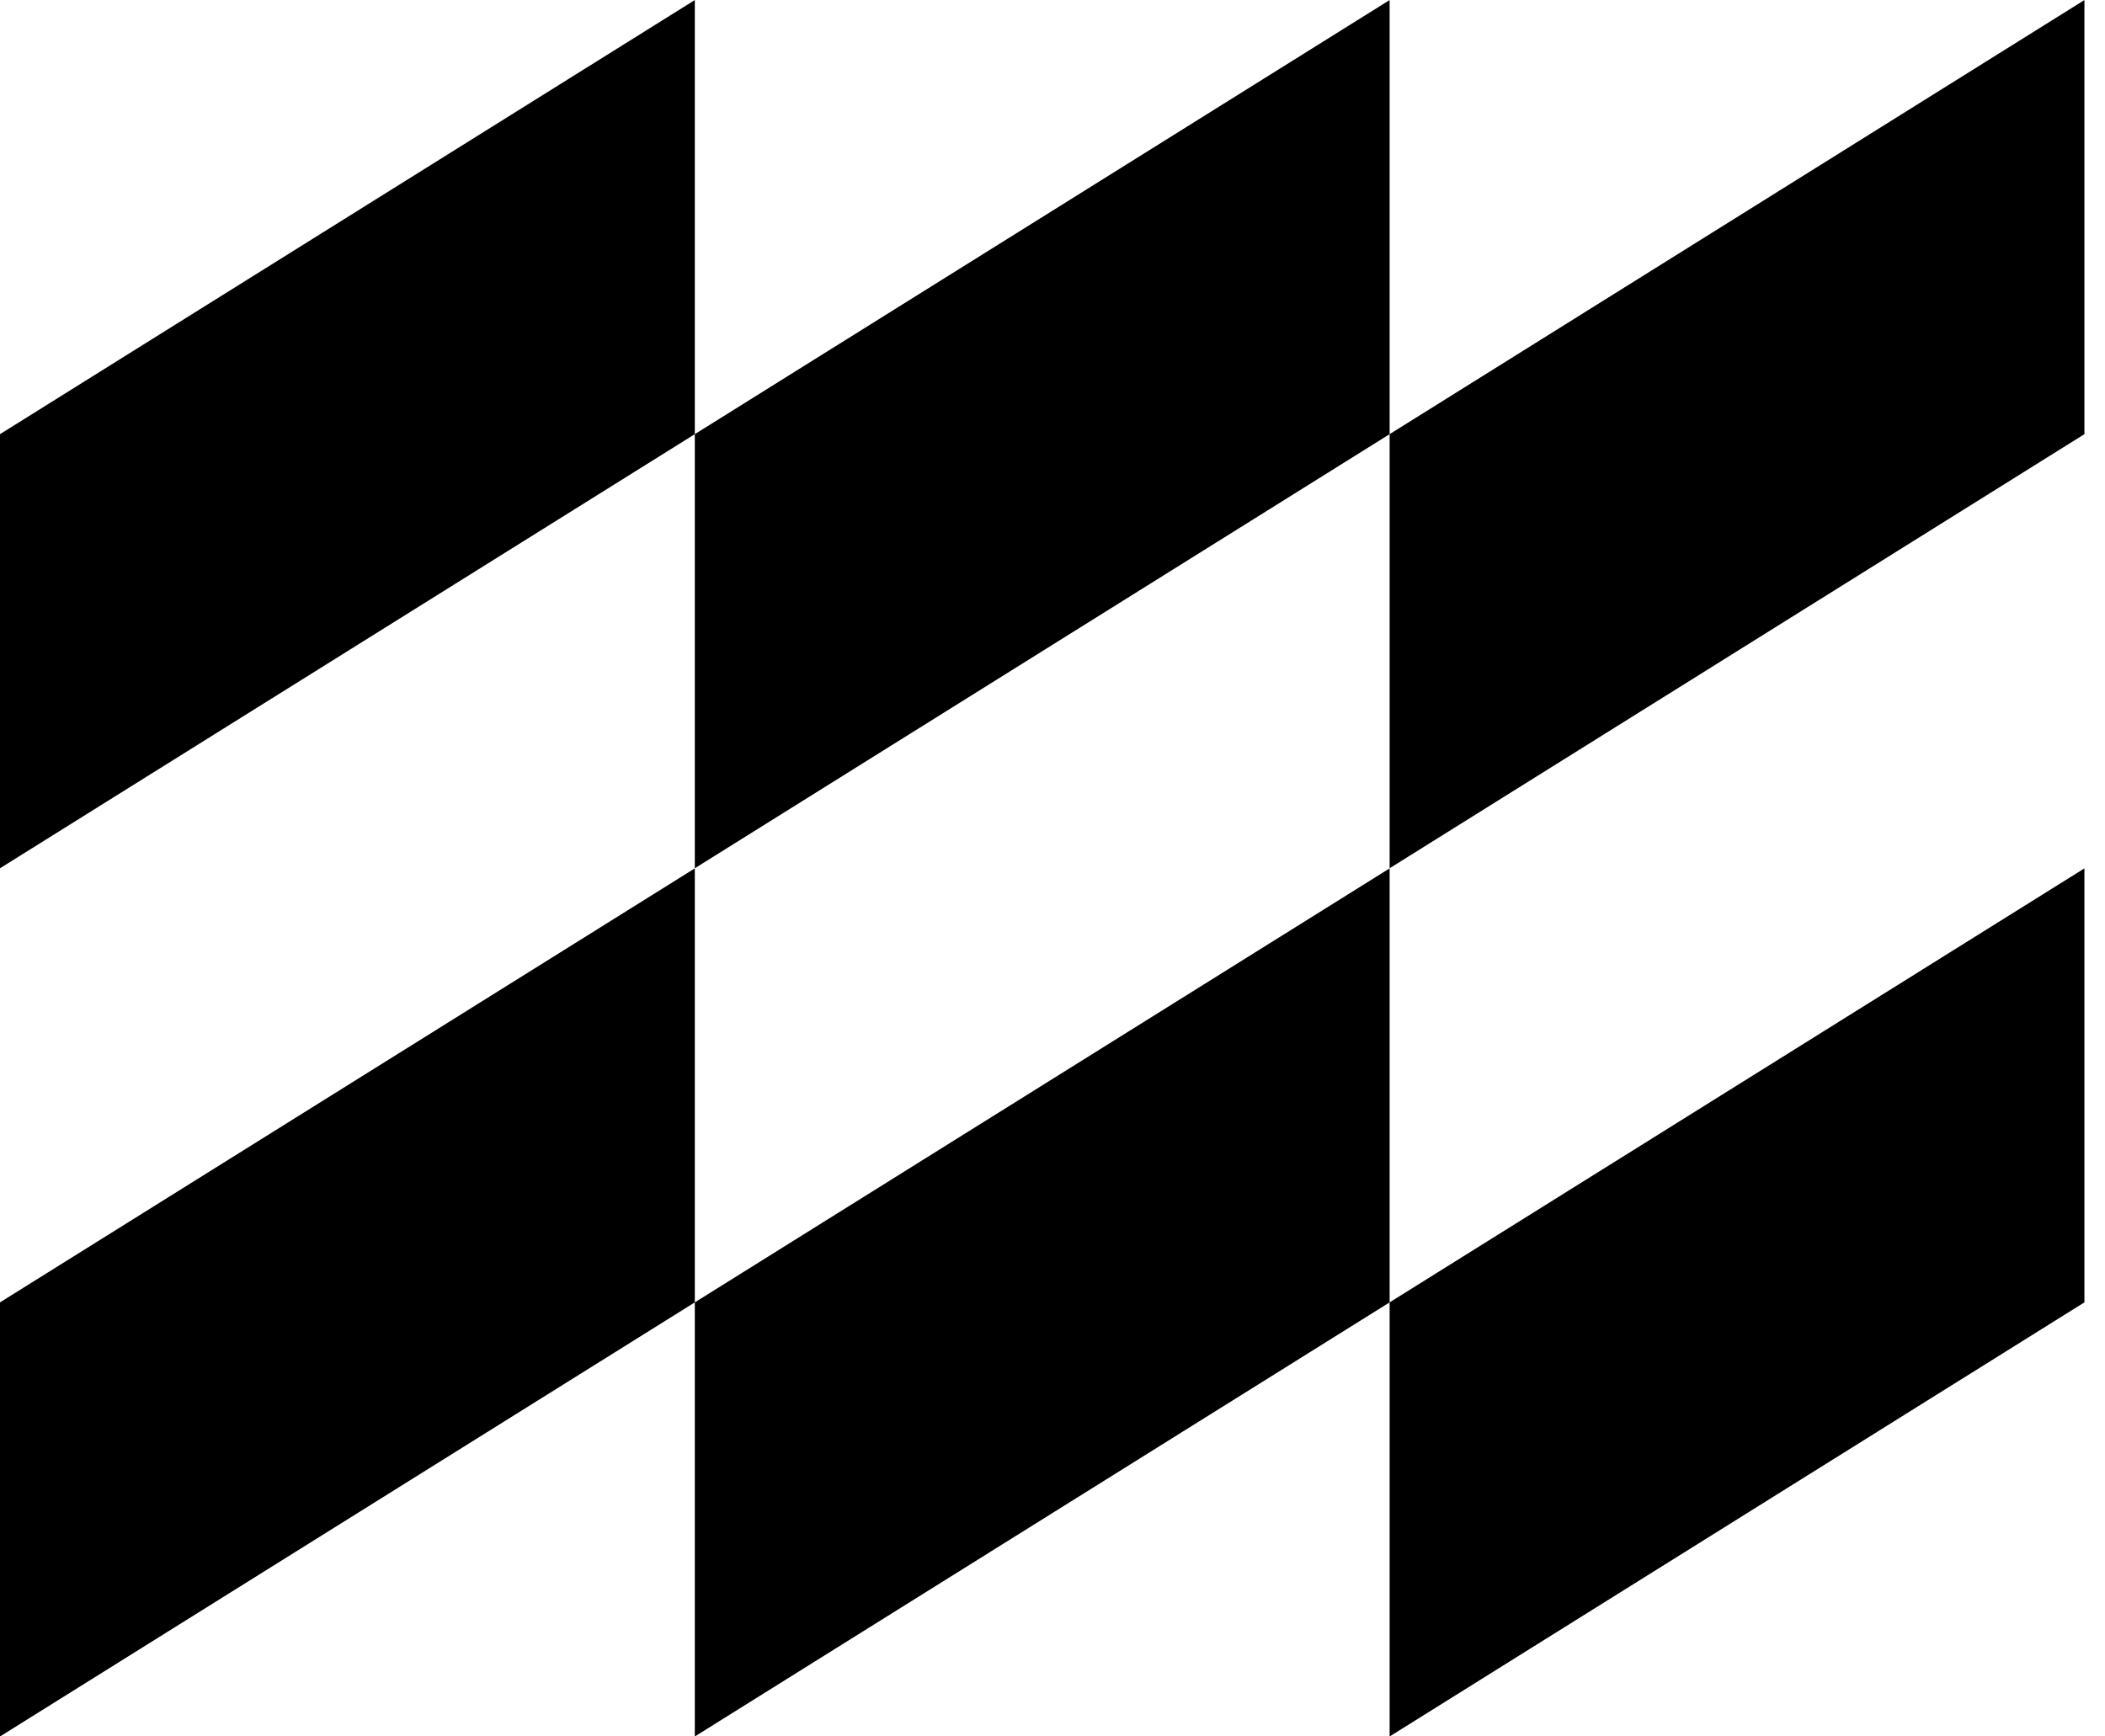 <svg width="40" height="33" viewBox="0 0 40 33" fill="none" xmlns="http://www.w3.org/2000/svg">
<path d="M39.609 16.503V24.751L26.406 33.001V24.751L39.609 16.503ZM26.406 16.503V24.751L13.203 33.001V24.751L26.406 16.503ZM13.203 16.503V24.751L0 33.001V24.751L13.203 16.503ZM26.406 0.001V8.251L13.203 16.501V8.251L26.406 0.001ZM39.609 0.001V8.251L26.406 16.501V8.251L39.609 0.001ZM13.203 0.001V8.251L0 16.501V8.251L13.203 0.001Z" fill="black"/>
</svg>
